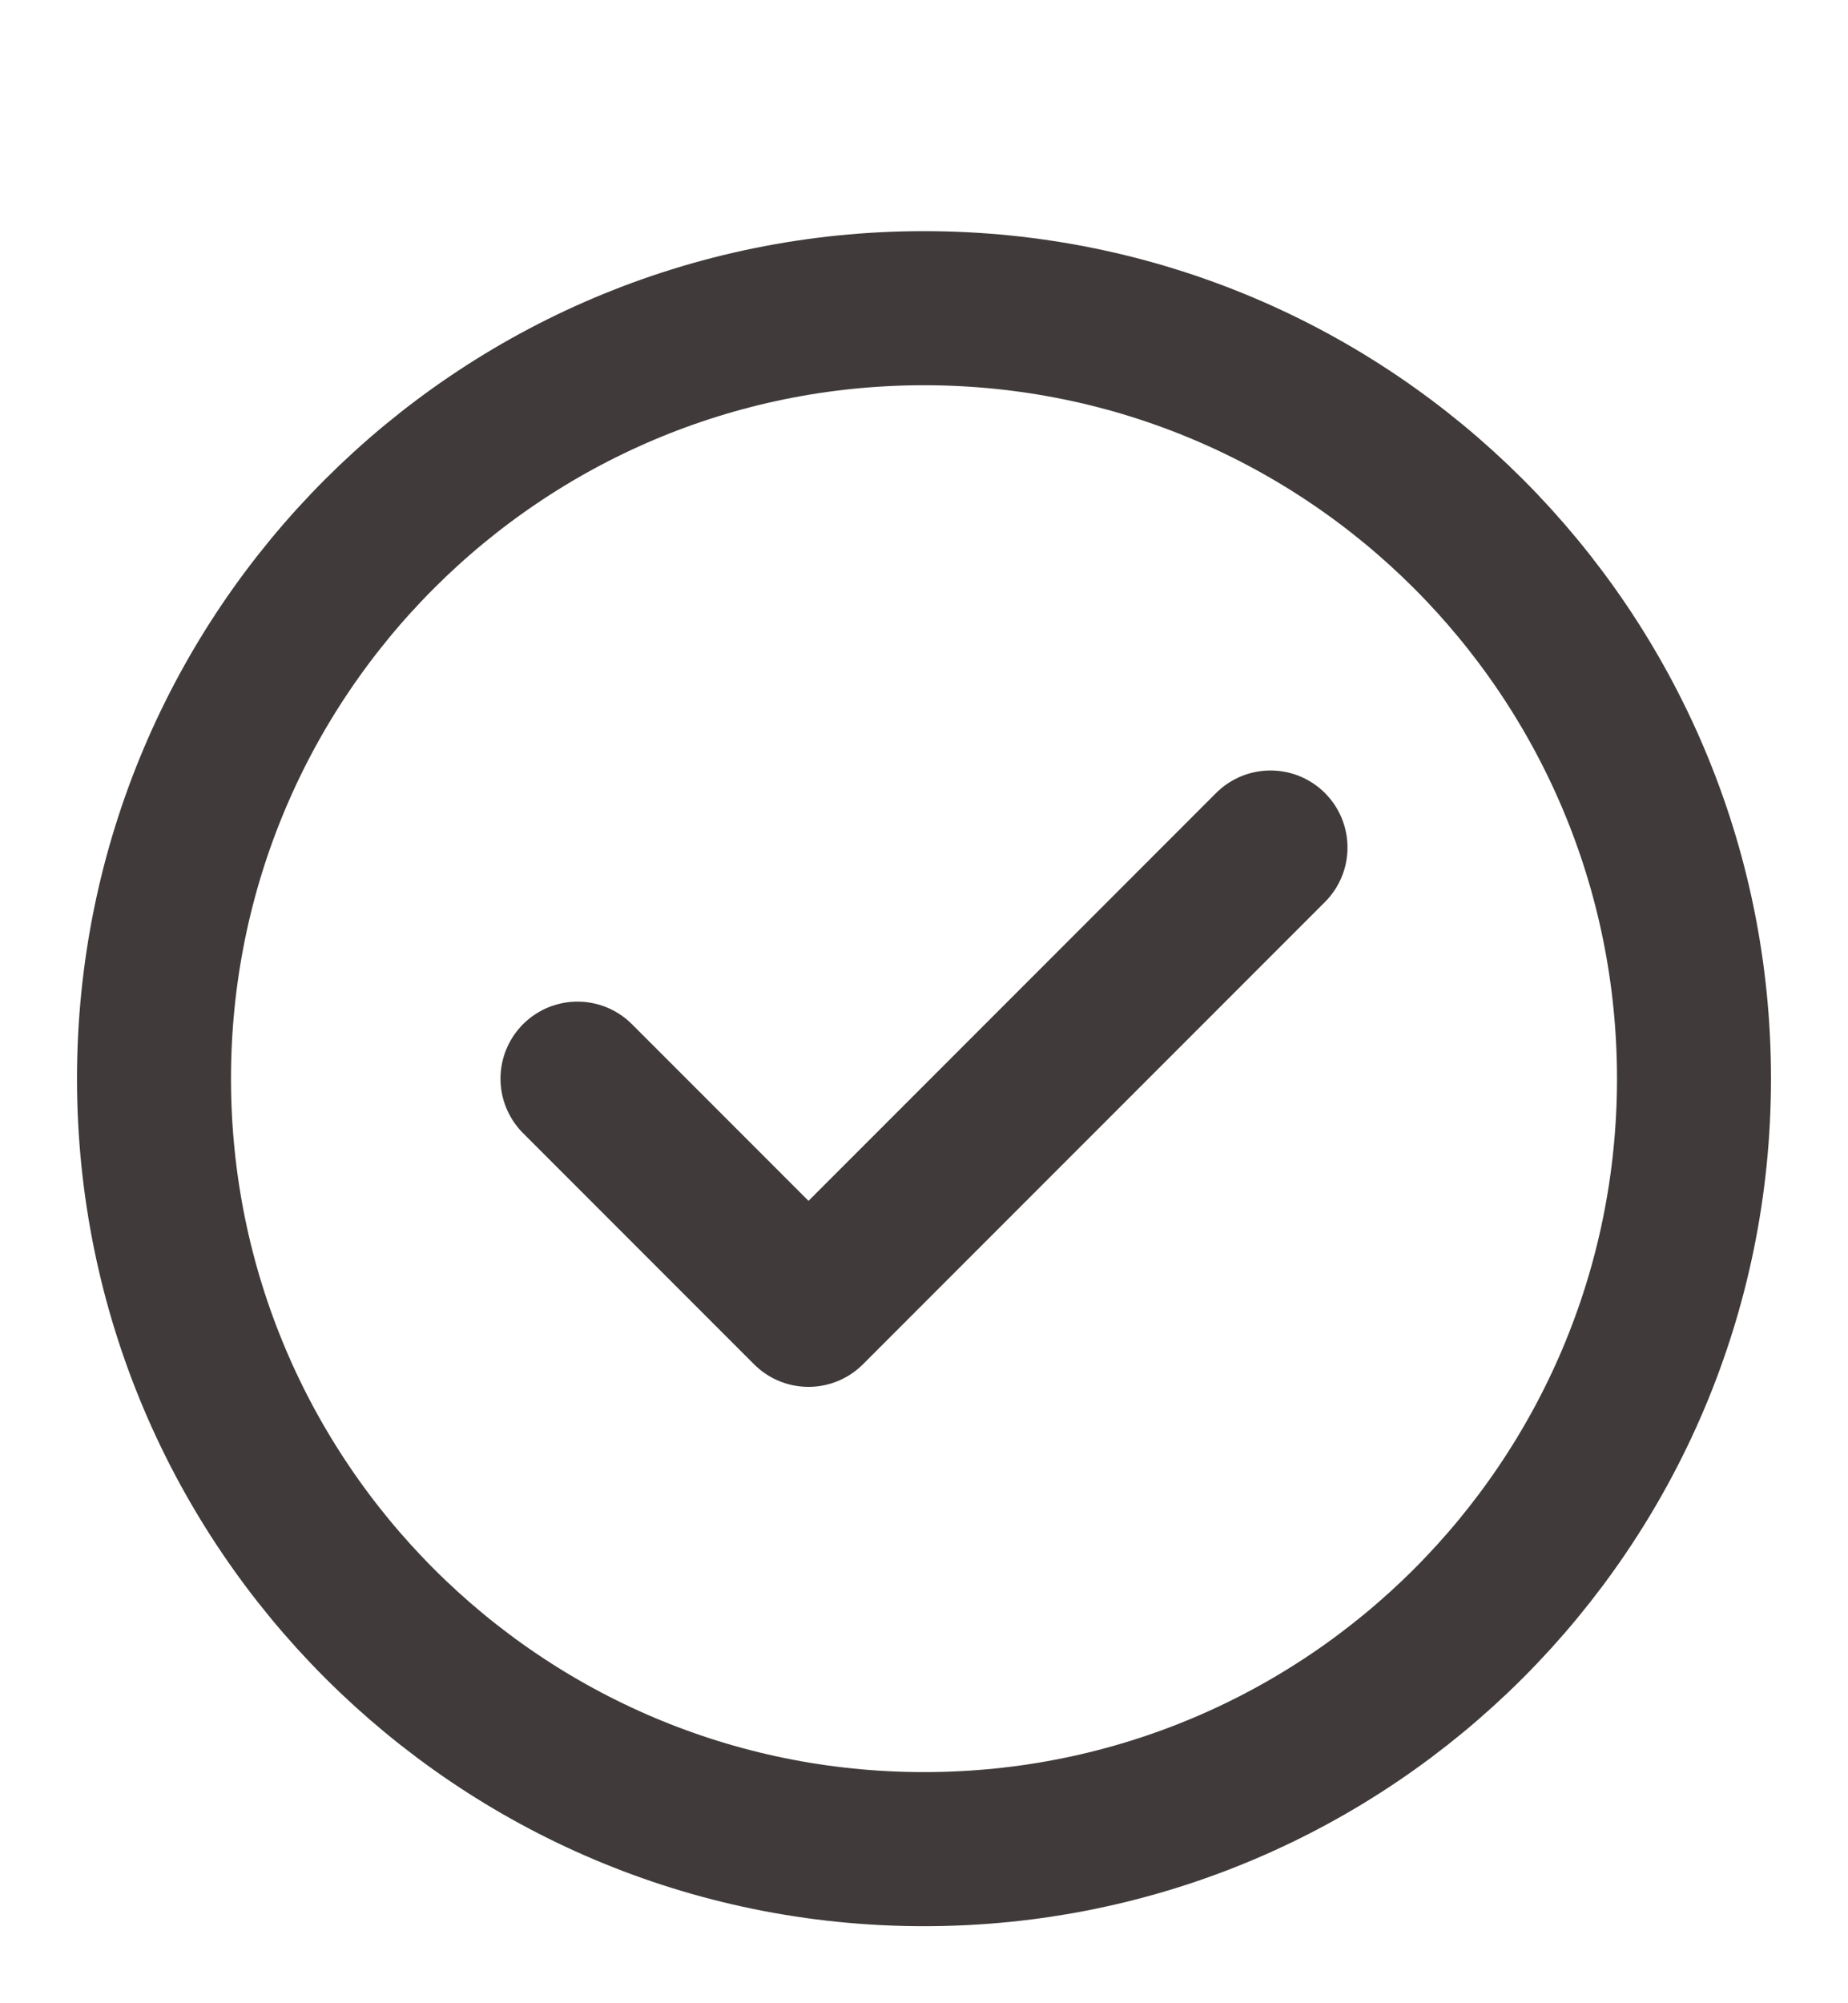 <svg width="24" height="26" viewBox="0 0 24 26" fill="none" xmlns="http://www.w3.org/2000/svg">
<path d="M7.5 14L10.5 17L16.5 11M22 14C22 19.523 17.523 24 12 24C6.477 24 2 19.523 2 14C2 8.477 6.477 4 12 4C17.523 4 22 8.477 22 14Z" stroke="#403A3A" stroke-width="2" stroke-linecap="round" stroke-linejoin="round"/>
</svg>
